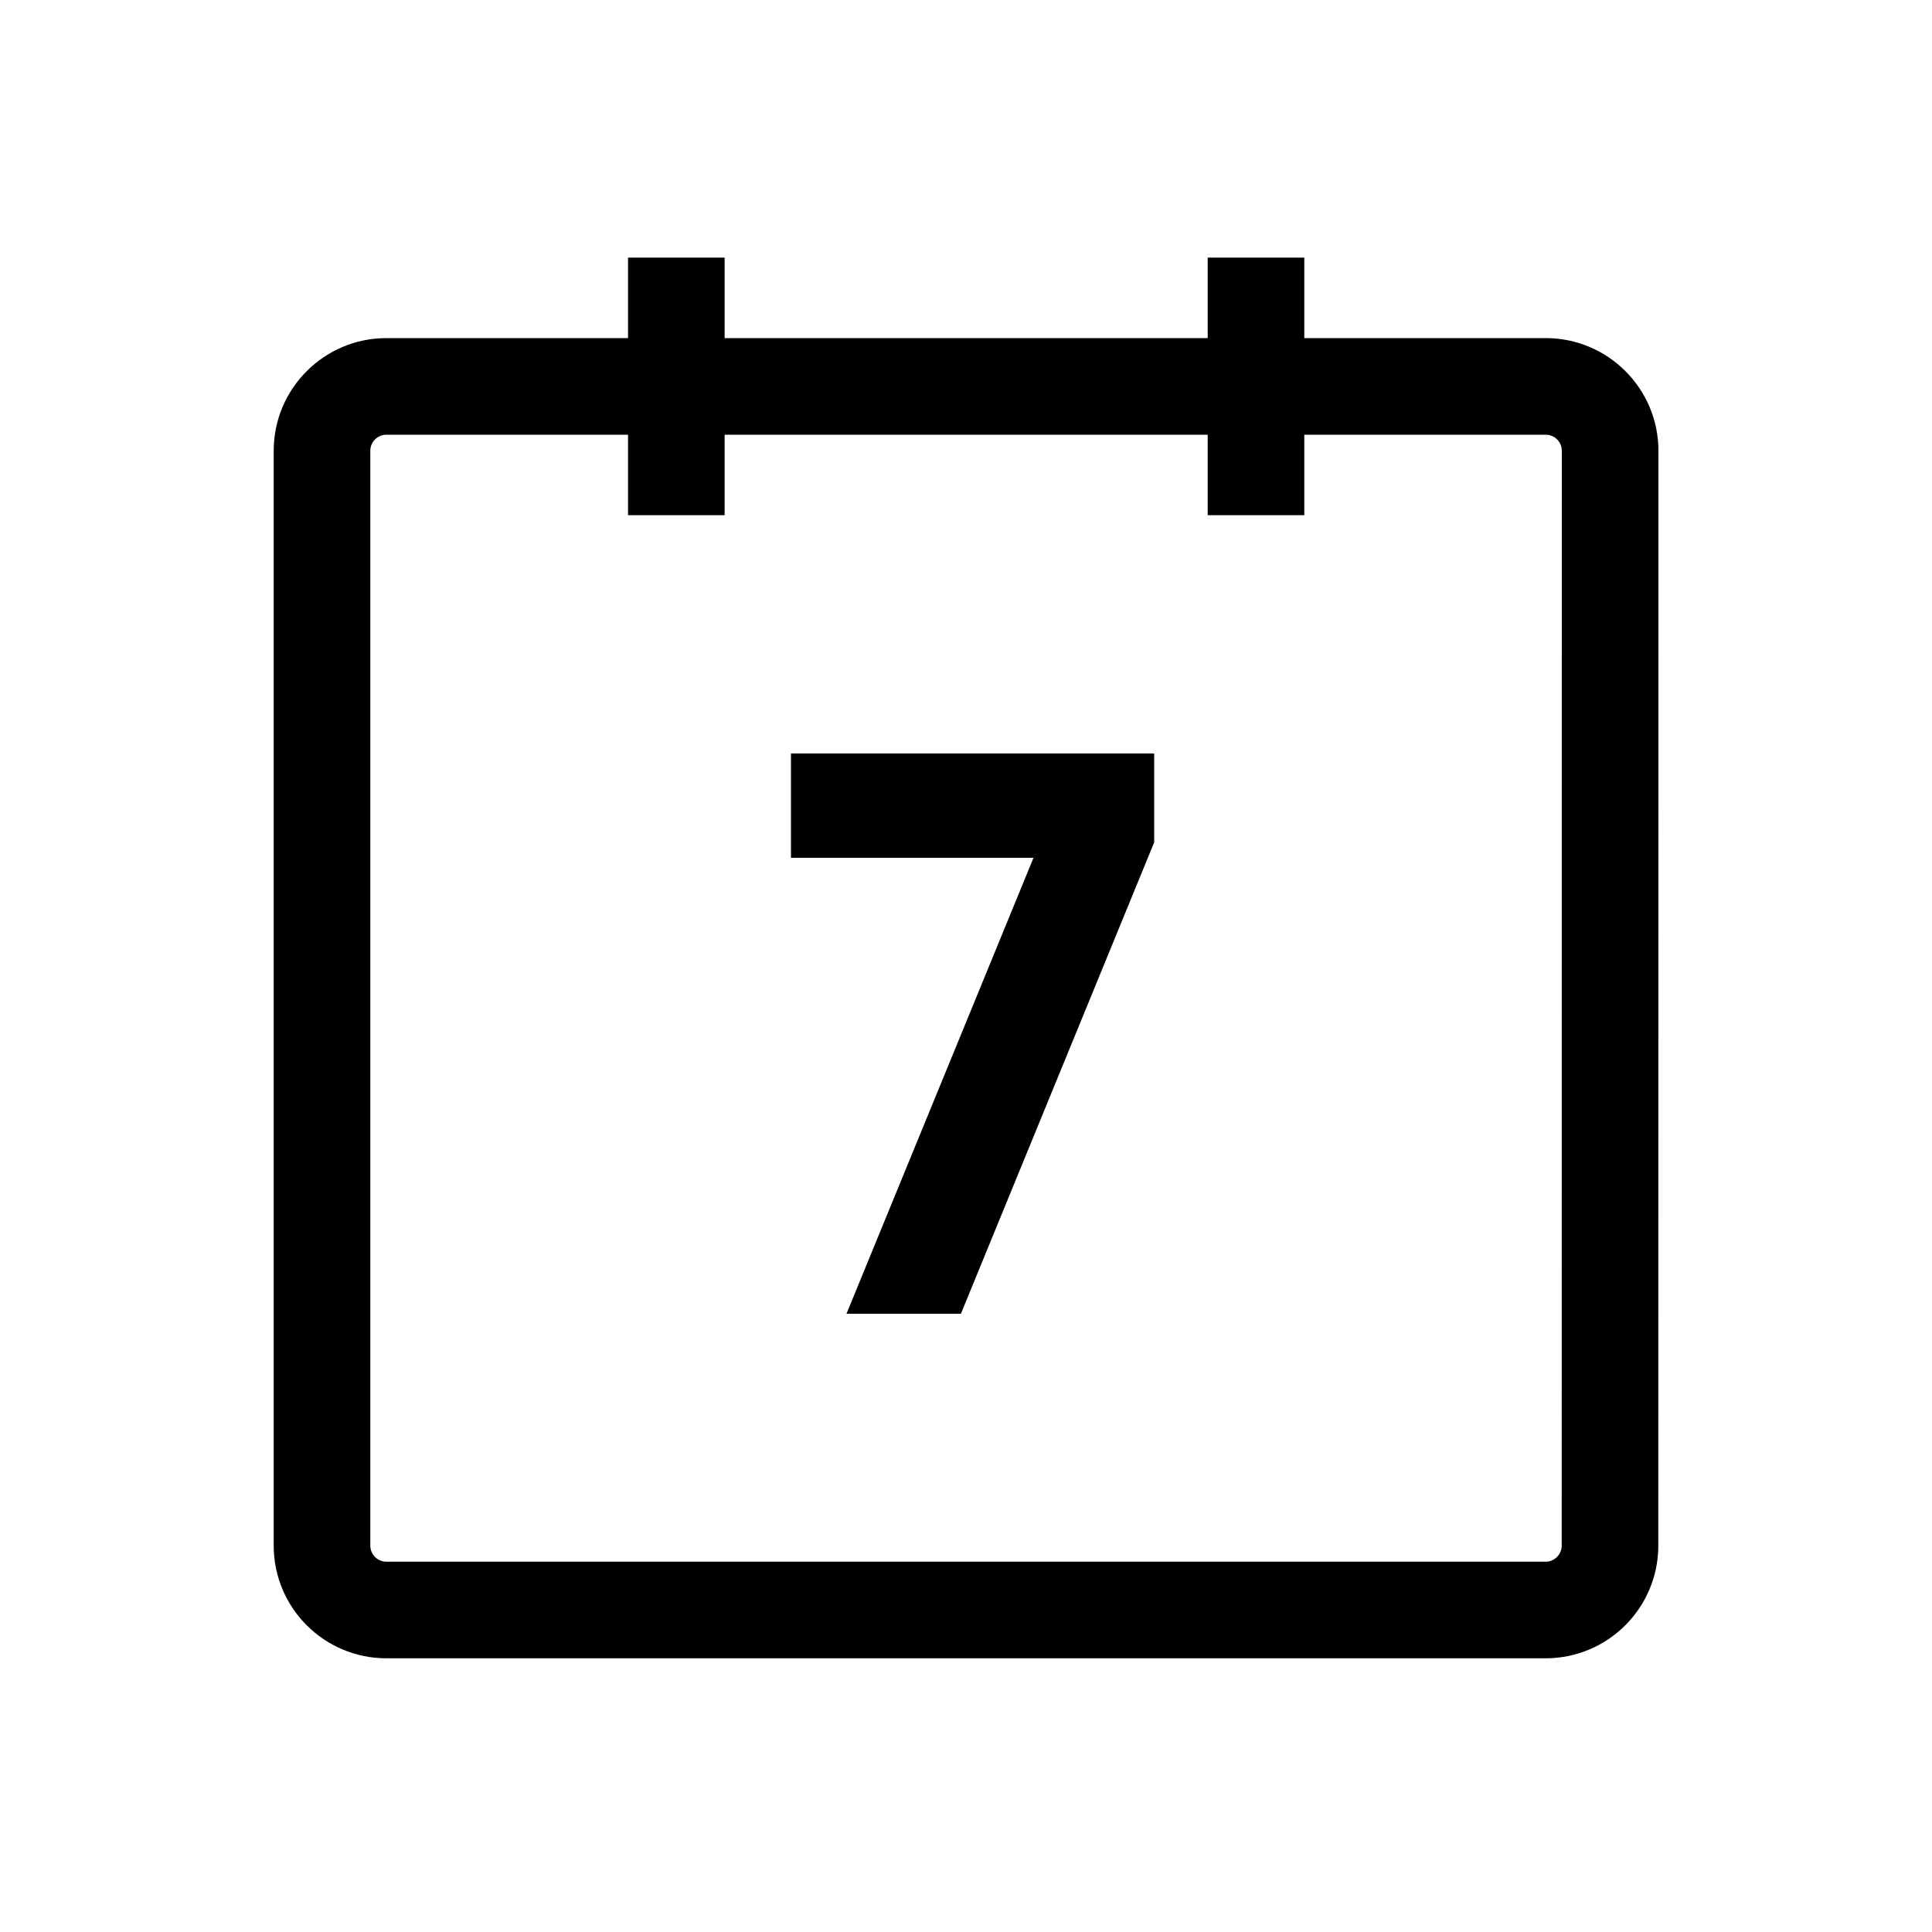 <svg width="30" height="30" viewBox="0 0 30 30" fill="none" xmlns="http://www.w3.org/2000/svg">
<path fill-rule="evenodd" clip-rule="evenodd" d="M9.752 5.25V4H11.252V5.25H18.753V4H20.253V5.25H24.002C24.968 5.25 25.752 6.034 25.752 7L25.75 24C25.75 24.967 24.966 25.75 24 25.75H6C5.034 25.75 4.25 24.967 4.25 24V7C4.25 6.034 5.034 5.25 6 5.25H9.752ZM9.752 6.75H6C5.862 6.75 5.75 6.862 5.75 7V24C5.75 24.138 5.862 24.25 6 24.25H24C24.138 24.25 24.25 24.138 24.25 24L24.252 7C24.252 6.862 24.14 6.75 24.002 6.75H20.253V8H18.753V6.75H11.252V8H9.752V6.75Z" fill="black"/>
<path d="M12.432 11.85V13.17H16.272L13.368 20.25H14.82L17.772 13.05V11.85H12.432Z" fill="black"/>
<path d="M12.432 11.85V11.7H12.282V11.85H12.432ZM12.432 13.17H12.282V13.32H12.432V13.17ZM16.272 13.17L16.411 13.227L16.496 13.02H16.272V13.17ZM13.368 20.25L13.229 20.193L13.144 20.4H13.368V20.25ZM14.82 20.25V20.4H14.921L14.959 20.307L14.82 20.25ZM17.772 13.05L17.911 13.107L17.922 13.08V13.05H17.772ZM17.772 11.85H17.922V11.7H17.772V11.85ZM12.282 11.85V13.17H12.582V11.85H12.282ZM12.432 13.32H16.272V13.02H12.432V13.32ZM16.133 13.113L13.229 20.193L13.507 20.307L16.411 13.227L16.133 13.113ZM13.368 20.4H14.82V20.1H13.368V20.4ZM14.959 20.307L17.911 13.107L17.633 12.993L14.681 20.193L14.959 20.307ZM17.922 13.05V11.85H17.622V13.05H17.922ZM17.772 11.7H12.432V12H17.772V11.7Z" fill="black"/>
</svg>

